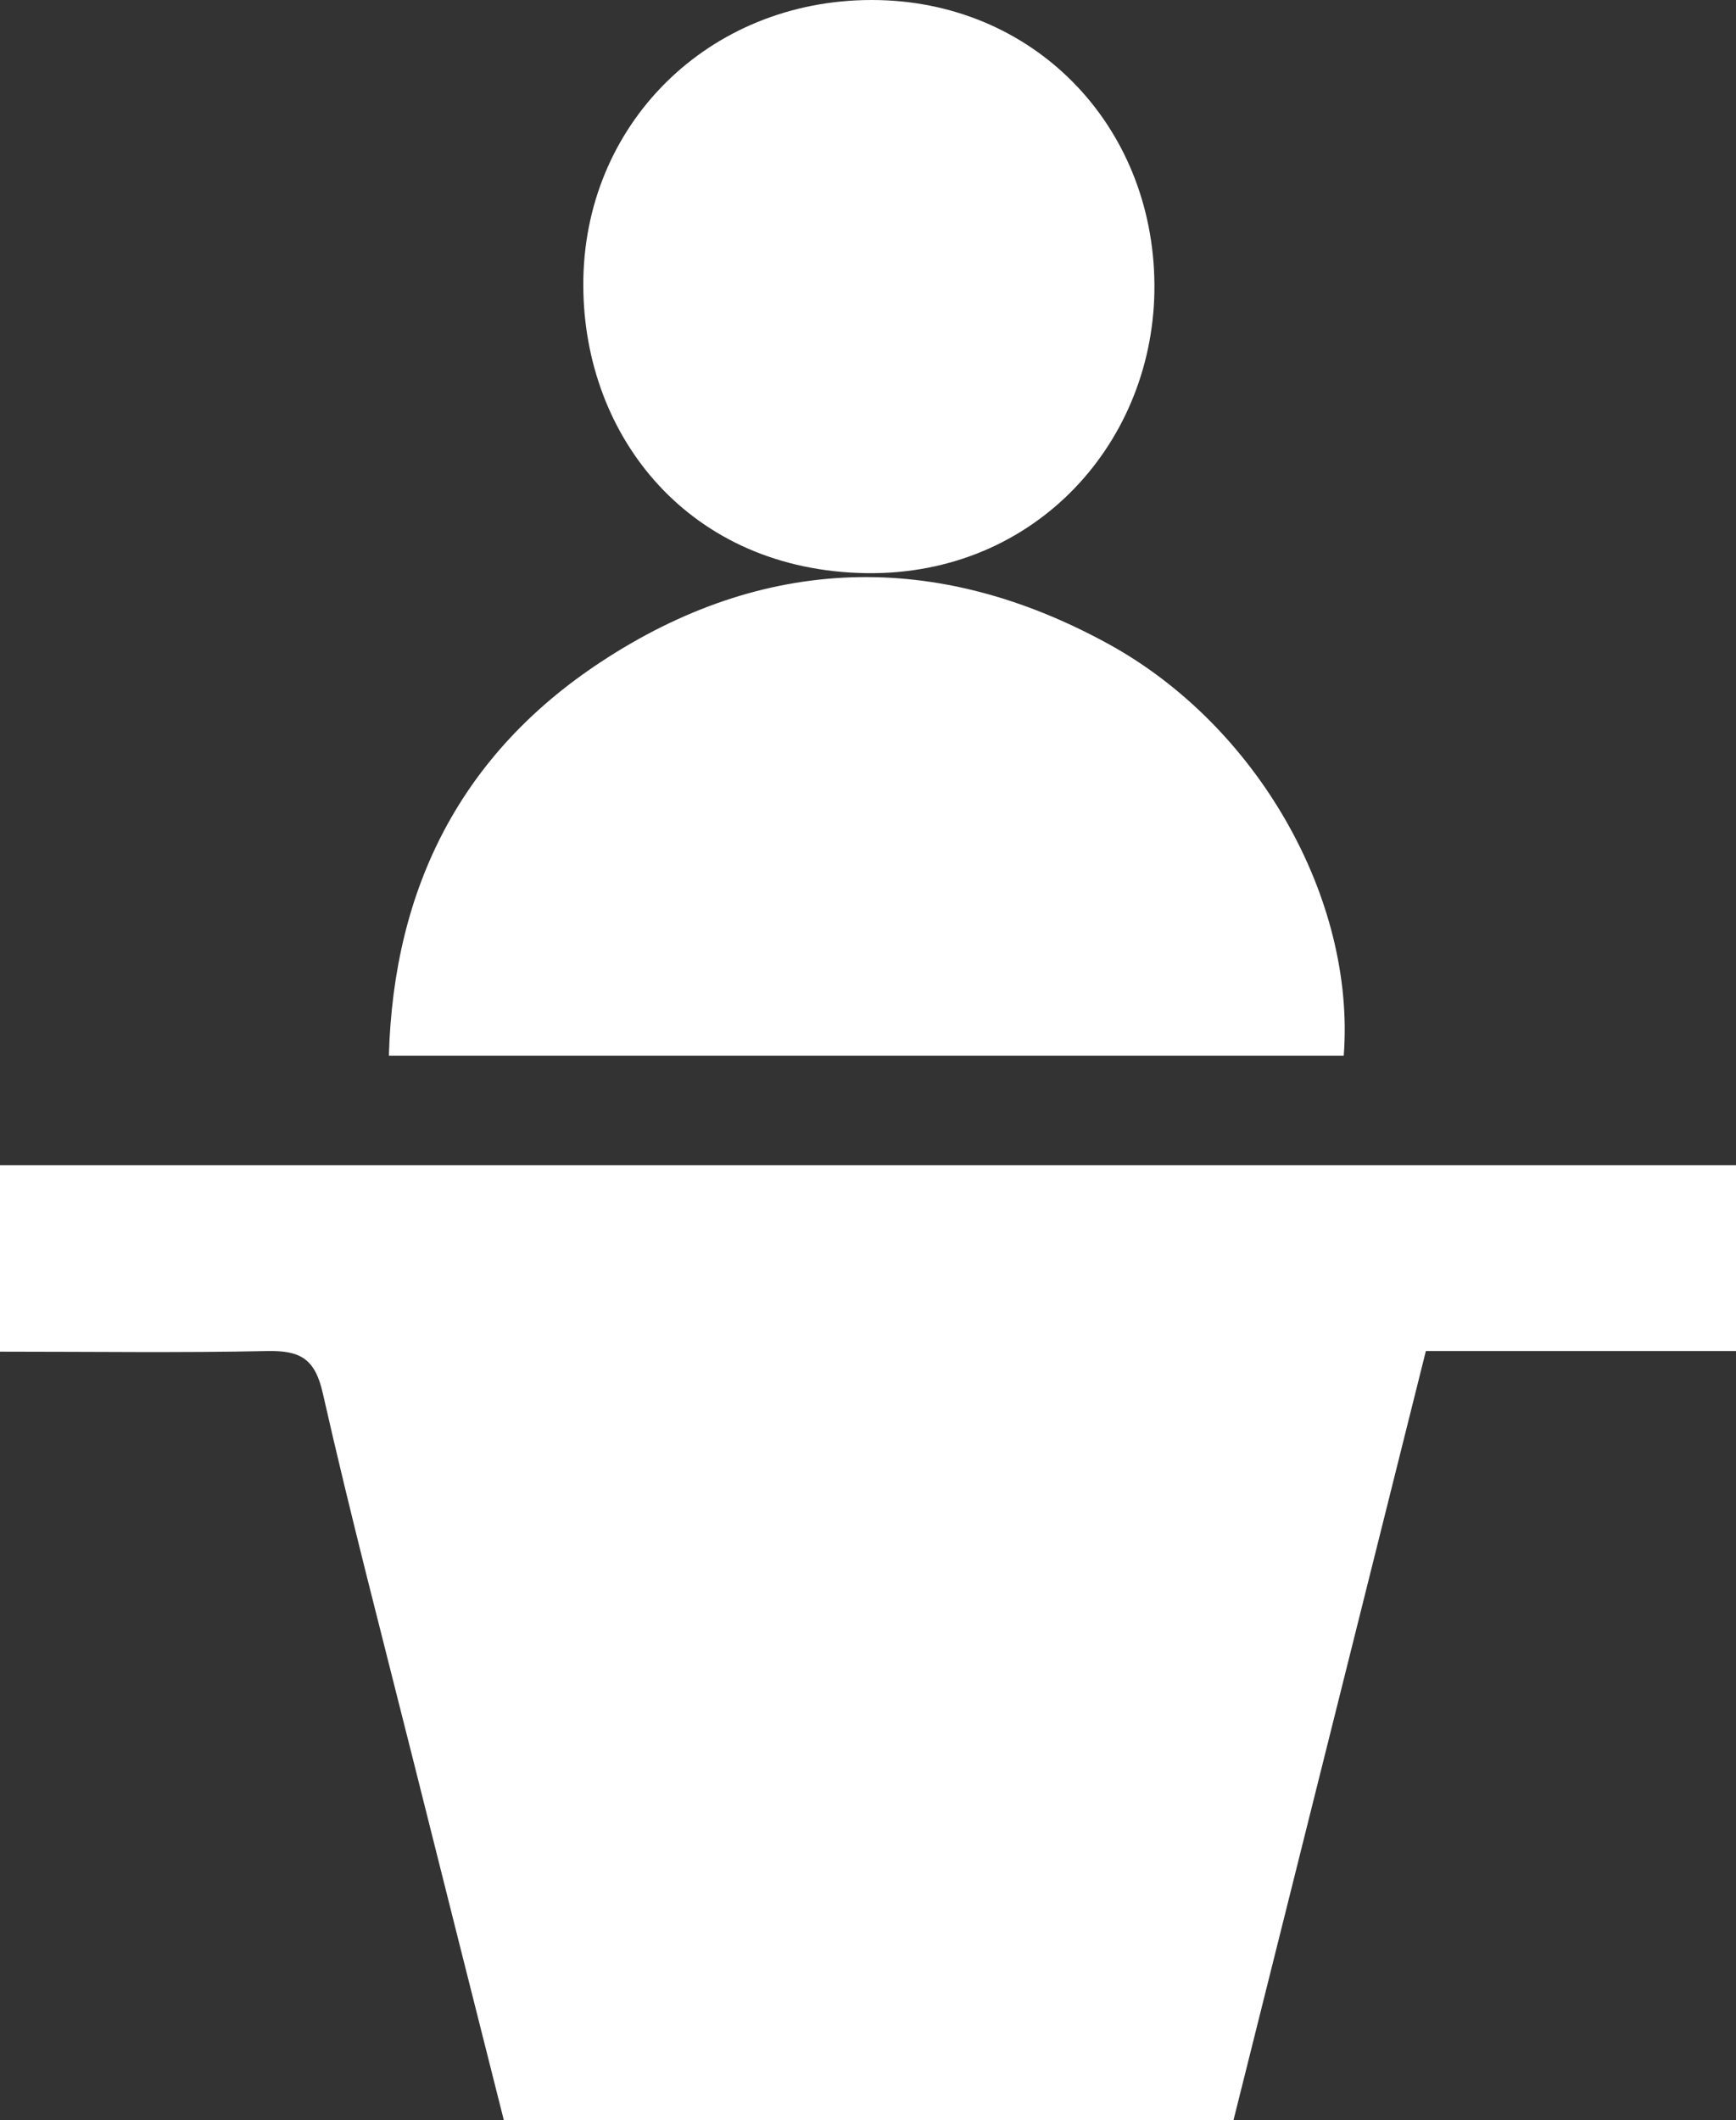 <?xml version="1.0" encoding="UTF-8"?>
<svg id="Calque_2" data-name="Calque 2" xmlns="http://www.w3.org/2000/svg" viewBox="0 0 169.55 207.01">
  <rect x="0" y="0" width="169.55" height="207.01" fill="#333333" stroke="none"/>
  <defs>
    <style>
      .cls-1 {
        fill: #fff;
        stroke-width: 0px;
      }
    </style>
  </defs>
  <g id="Calque_3" data-name="Calque 3">
    <g id="buZDO2">
      <g>
        <path class="cls-1" d="M0,131.97v-18.2h169.55v18.14h-30.29c-6.31,25.23-12.55,50.15-18.79,75.1H49.21c-2.97-11.76-5.93-23.49-8.87-35.22-2.99-11.92-6.11-23.81-8.82-35.79-.77-3.41-2.27-4.15-5.42-4.09-8.48.18-16.97.06-26.1.06Z"/>
        <path class="cls-1" d="M131.25,103.07H37.98c.46-16.56,7.18-29.52,20.66-38.41,15.96-10.53,32.83-10.98,49.59-1.8,14.63,8.01,24.17,24.94,23.01,40.21Z"/>
        <path class="cls-1" d="M85.14,0c15.66,0,27.5,12.08,27.61,27.79.1,15.23-11.52,28.39-28.12,28.17-17.24-.24-27.62-13.25-27.66-28.08C56.91,12.19,69.16,0,85.14,0Z"/>
      </g>
    </g>
  </g>
</svg>